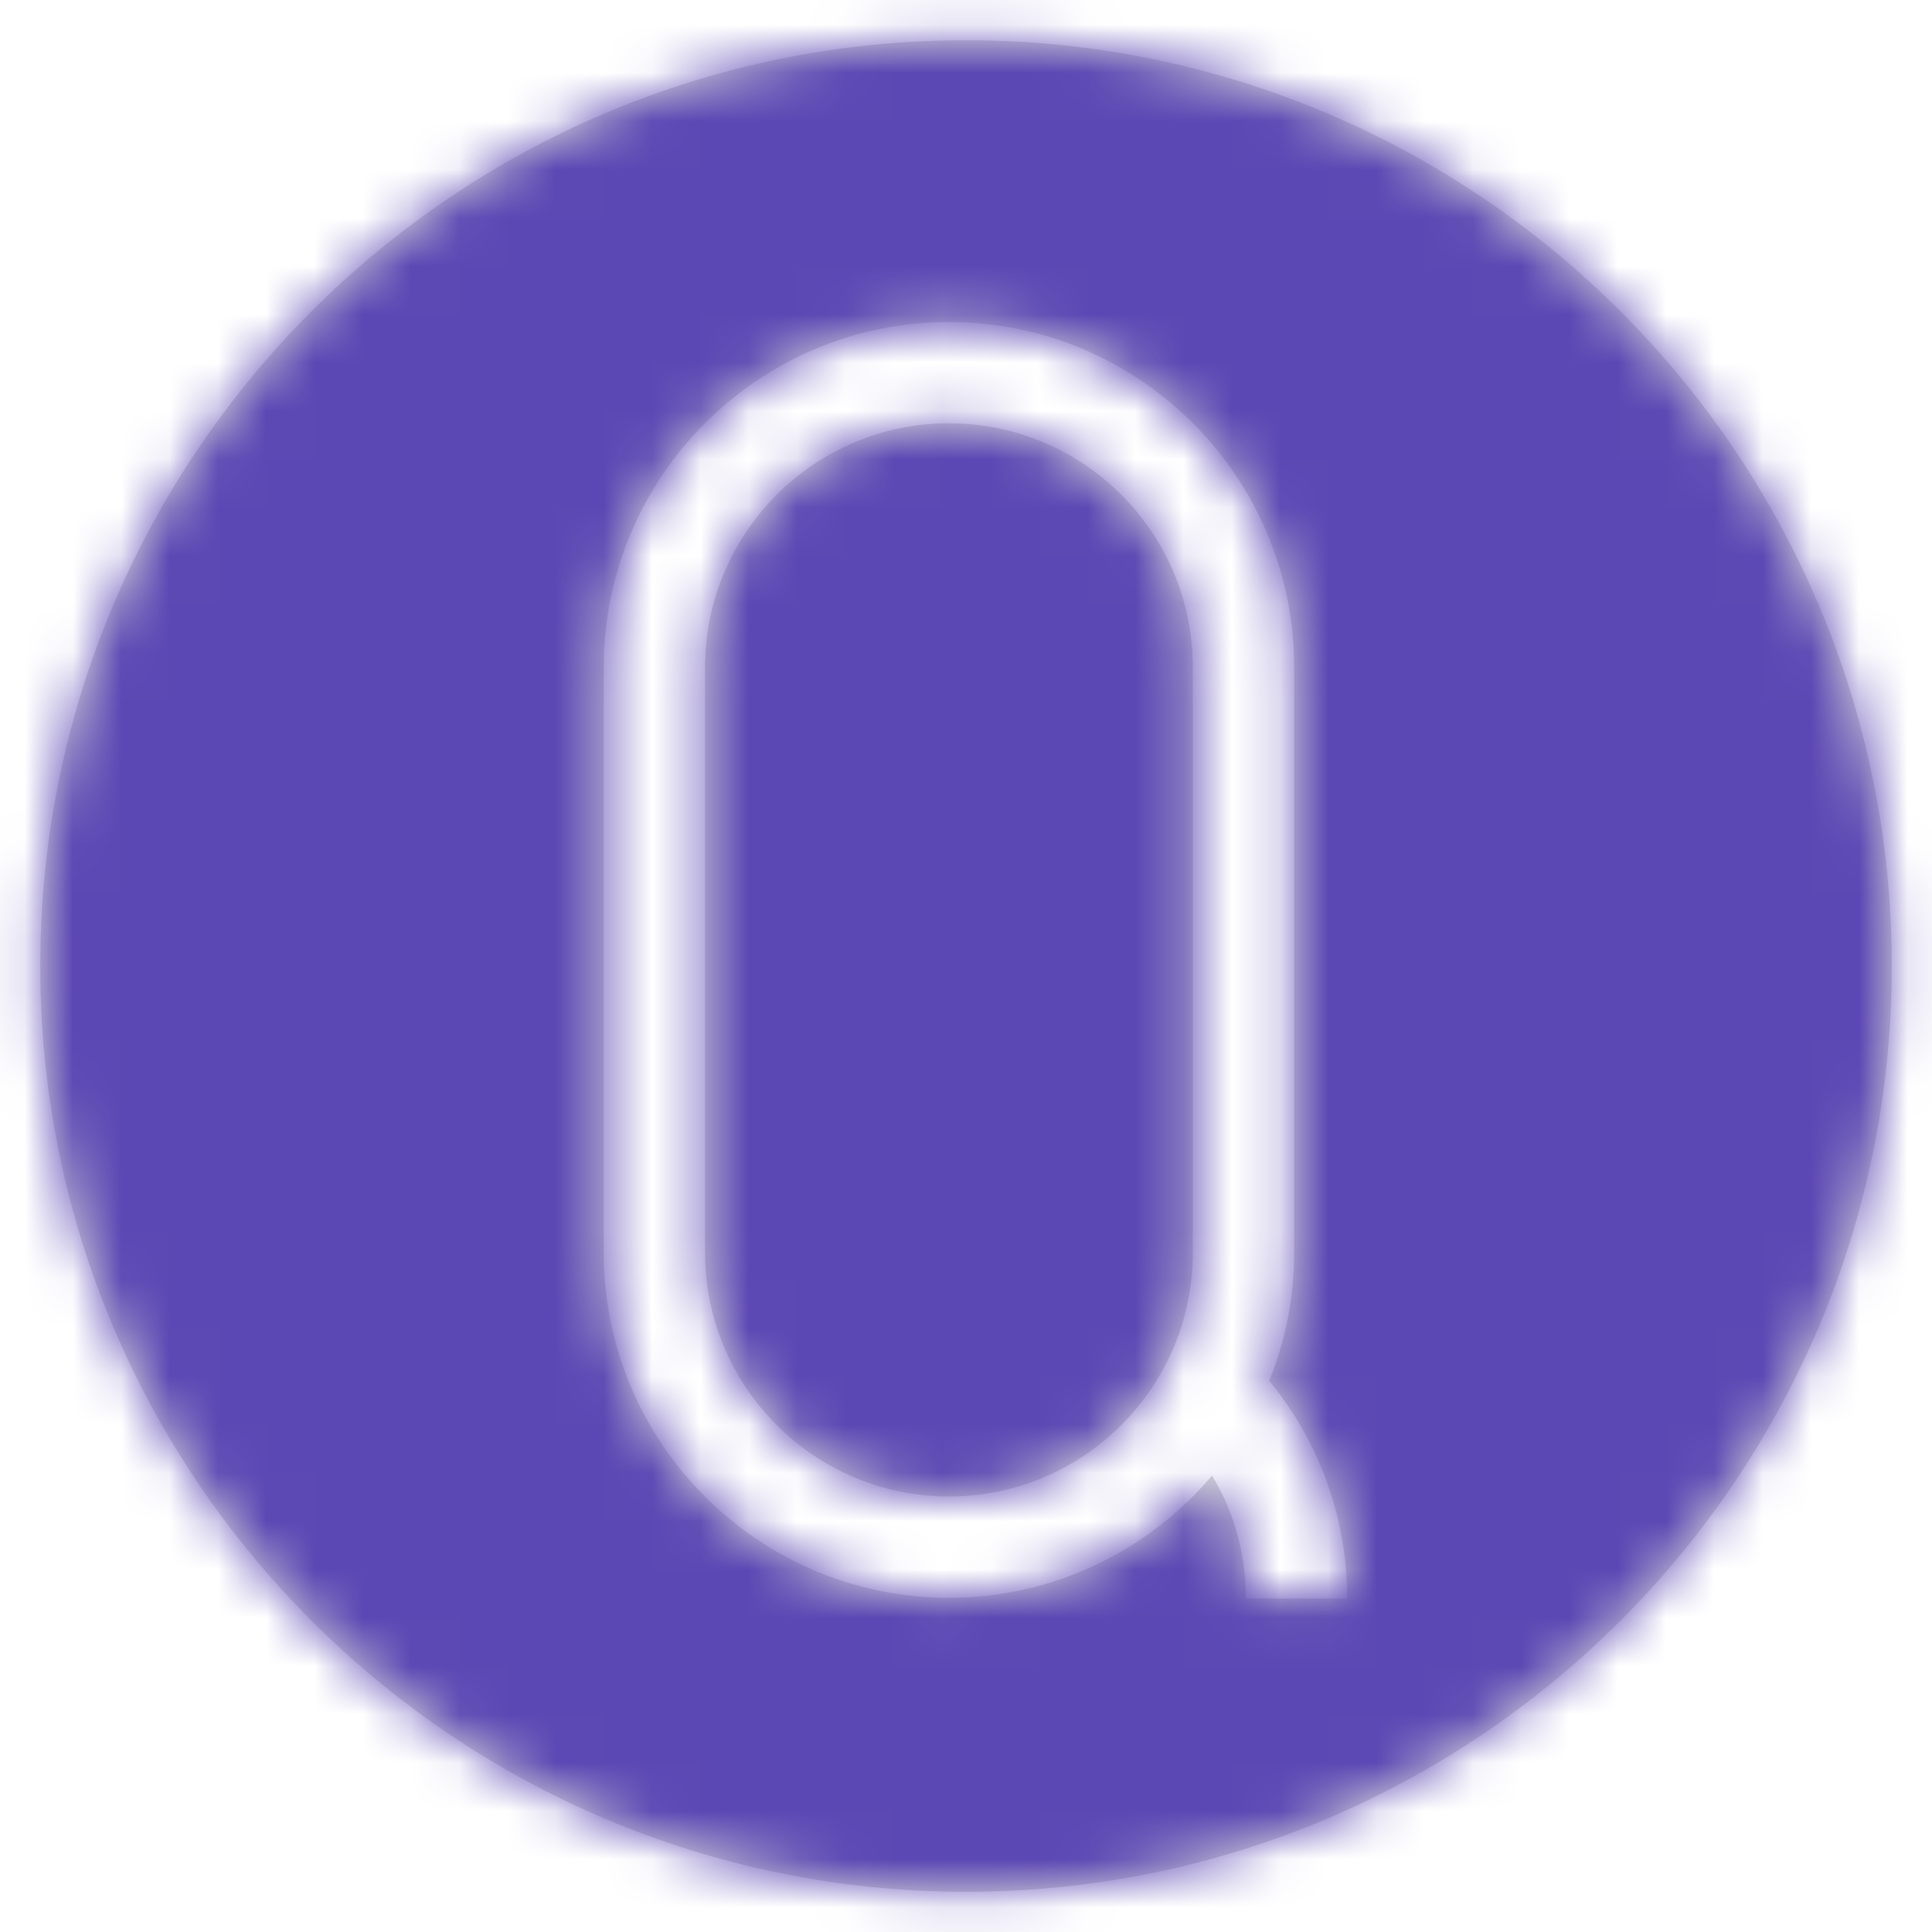 <svg xmlns="http://www.w3.org/2000/svg" xmlns:xlink="http://www.w3.org/1999/xlink" width="40px" height="40px" viewBox="0 0 40 40"><title>banca</title><desc>Created with Sketch.</desc><defs><path d="M20,39.167 C30.585,39.167 39.167,30.585 39.167,20 C39.167,9.415 30.585,0.833 20,0.833 C9.415,0.833 0.833,9.415 0.833,20 C0.833,30.585 9.415,39.167 20,39.167 Z M19.647,30.983 C16.863,30.983 14.598,28.719 14.598,25.935 L14.598,13.814 C14.598,11.029 16.863,8.764 19.647,8.764 C22.431,8.764 24.696,11.029 24.696,13.814 L24.696,25.935 C24.696,28.719 22.431,30.983 19.647,30.983 M27.748,31.665 C27.654,31.208 27.515,30.759 27.334,30.331 C27.156,29.91 26.936,29.504 26.678,29.123 C26.554,28.939 26.419,28.76 26.278,28.588 C26.608,27.766 26.794,26.872 26.794,25.935 L26.794,13.814 C26.794,9.873 23.588,6.667 19.647,6.667 C15.706,6.667 12.5,9.873 12.5,13.814 L12.5,25.935 C12.5,29.875 15.706,33.081 19.647,33.081 C21.828,33.081 23.782,32.096 25.094,30.551 C25.209,30.744 25.315,30.942 25.402,31.148 C25.529,31.449 25.627,31.765 25.693,32.086 C25.76,32.416 25.795,32.756 25.795,33.096 L27.893,33.096 C27.893,32.615 27.844,32.133 27.748,31.665" id="path-1"></path></defs><g id="&#x1F44D;&#x1F3FB;-L1---Home" stroke="none" stroke-width="1" fill="none" fill-rule="evenodd"><g id="Desktop-HD" transform="translate(-266, -412)"><g id="Temi" transform="translate(258, 180)"><g id="Group-5-[16v]" transform="translate(8, 8)"><g id="Group-11-[8h]" transform="translate(0, 224)"><g id="Content/Icons/Themes/B"><mask id="mask-2" fill="white"><use xlink:href="#path-1"></use></mask><use id="Oval" fill="#D8D8D8" fill-rule="evenodd" xlink:href="#path-1"></use><g id="Brand/Color/Themes/8" mask="url(#mask-2)" fill="#5C48B4" fill-rule="evenodd"><rect id="Rectangle" x="0" y="0" width="40.206" height="40.206"></rect></g></g></g></g></g></g></g></svg>